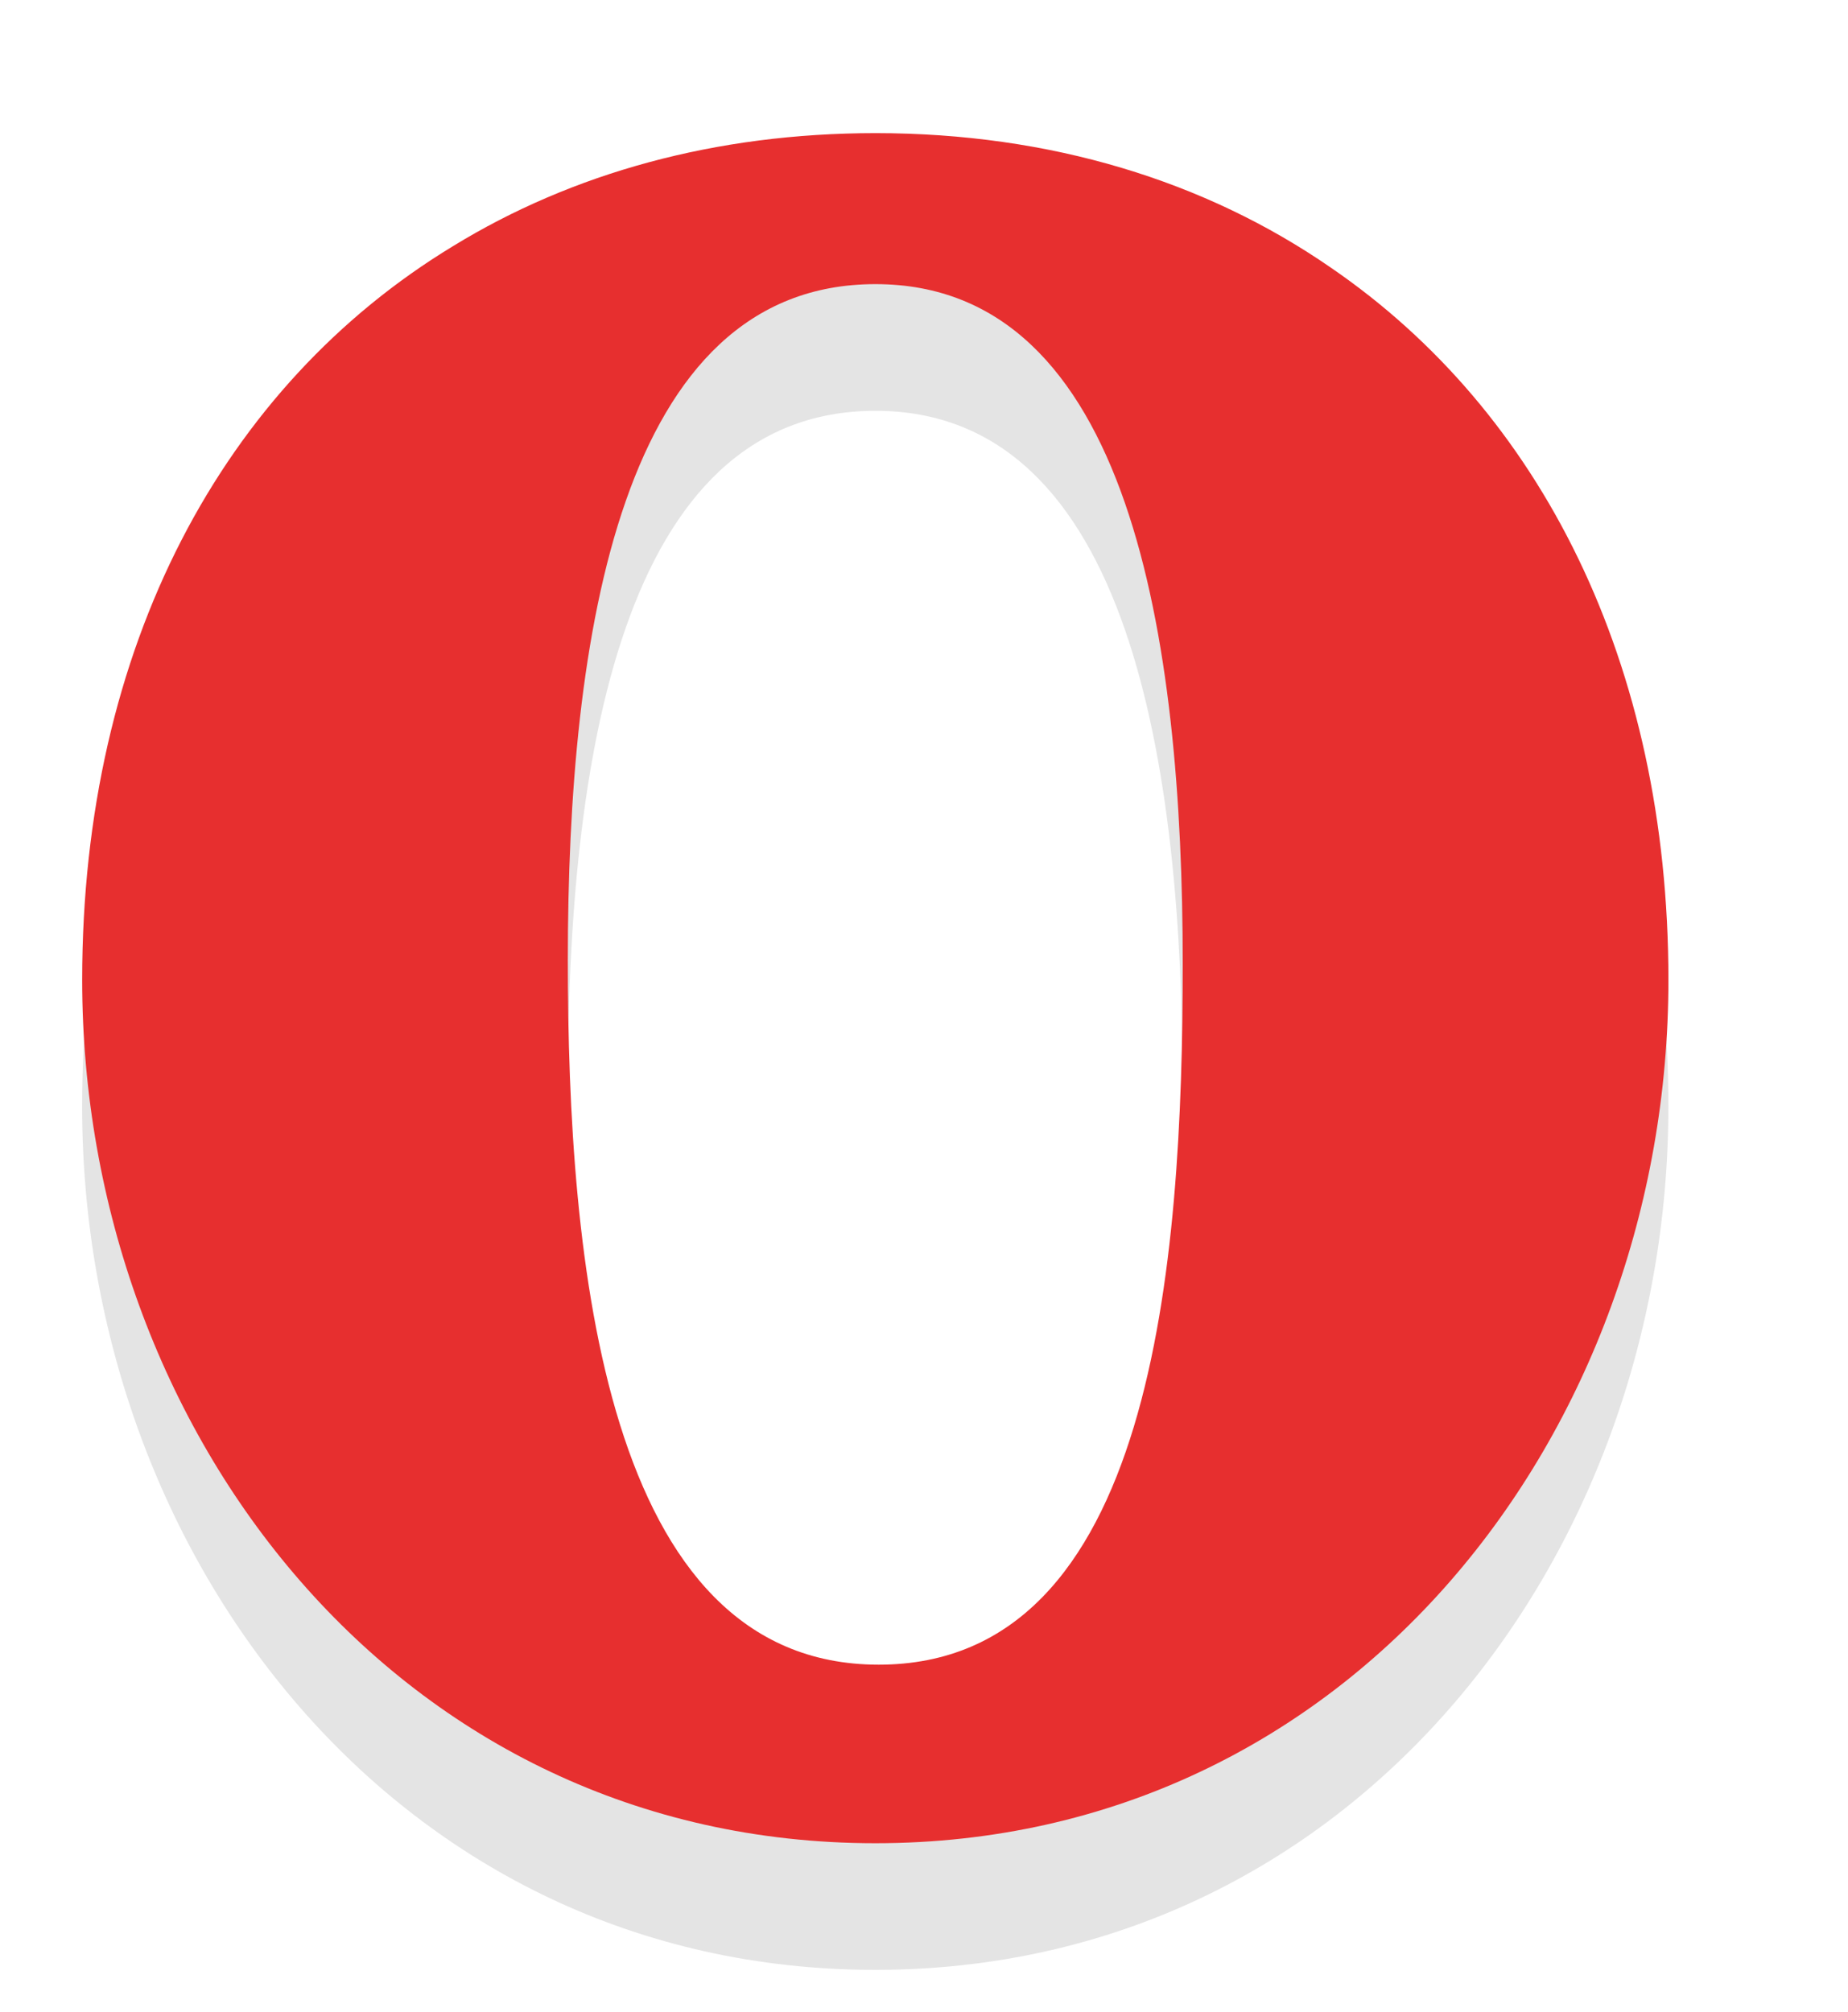 <?xml version="1.0" encoding="UTF-8"?>
<!-- Generator: Adobe Illustrator 16.0.3, SVG Export Plug-In . SVG Version: 6.00 Build 0)  -->
<svg xmlns="http://www.w3.org/2000/svg" xmlns:xlink="http://www.w3.org/1999/xlink" version="1.1" id="Layer_1" x="0px" y="0px" width="45px" height="49px" viewBox="0 0 45 49" xml:space="preserve">
<g>
	<path id="Opera_6_" fill="#E4E4E4" d="M32.403,9.599c-3.052-2.109-6.827-3.273-11.084-3.273c-3.895,0-7.386,0.972-10.286,2.751   C5.442,12.469,2,18.816,2,26.949c0,11.002,7.724,21.021,19.313,21.021c11.59,0,19.313-10.02,19.313-21.021   C40.626,19.215,37.515,13.098,32.403,9.599z M21.318,10.004c6.217,0,7.482,8.675,7.482,16.553c0,7.296-0.704,17.064-7.404,17.064   c-6.702,0-7.569-9.865-7.569-17.16C13.826,18.584,15.1,10.004,21.318,10.004z"></path>
	<path id="Opera_12_" fill="#E72F2F" d="M32.403,6.515c-3.052-2.109-6.827-3.273-11.084-3.273c-3.895,0-7.386,0.973-10.286,2.751   c-5.591,3.391-9.032,9.738-9.032,17.872c0,11.001,7.724,21.021,19.313,21.021c11.591,0,19.313-10.02,19.313-21.021   C40.626,16.13,37.515,10.013,32.403,6.515z M21.318,6.919c6.217,0,7.482,8.676,7.482,16.552c0,7.297-0.704,17.067-7.404,17.067   c-6.702,0-7.569-9.865-7.569-17.161C13.826,15.499,15.1,6.919,21.318,6.919z"></path>
</g>
</svg>
